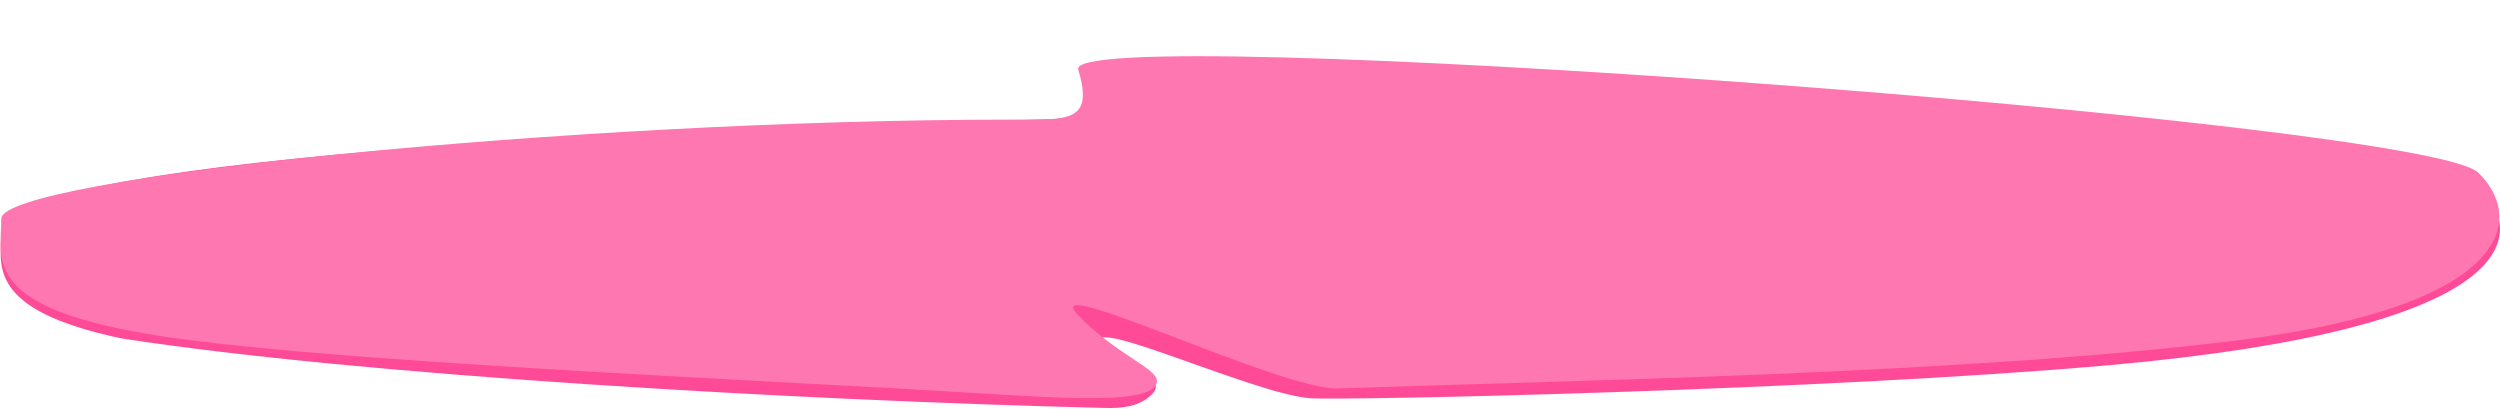 <svg width="1962" height="321" viewBox="0 0 1962 321" fill="none" xmlns="http://www.w3.org/2000/svg">
<path d="M1944.86 145.266C1857.6 60.951 1.001 74.428 1.001 181.484C1.001 207.186 -12.29 243.01 95.432 265.589C282.513 294.505 622.967 314.18 866.938 320.151C880.145 320.474 893.535 319.508 903.648 309.848C918.518 295.645 881.159 289.909 866.938 273.746C837.933 240.778 980.945 308.473 1027.45 312.475C1052.09 314.595 1435.38 306.269 1656.24 286.504C1975.54 257.931 1985.89 184.909 1944.86 145.266Z" fill="#FF4B97"/>
<path d="M846.205 247.454C811.872 211.885 1008.27 307.713 1051 304.833C1226.07 298.687 1542.08 293.735 1755.86 267.133C1969.65 240.531 1982.8 172.081 1944.86 135.427C1902.63 94.626 834.531 15.706 846.205 54.59C858.772 96.45 838.052 93.877 793.81 93.877C447.628 93.877 1 140.009 1 171.645C1 204.117 -15.363 241.991 127.295 263.923C235.748 280.597 495.719 293.659 703.759 304.833C819.186 311.137 905.854 320.535 907.958 299.308C908.944 289.358 876.262 278.593 846.205 247.454Z" fill="#FF77B0"/>
</svg>
